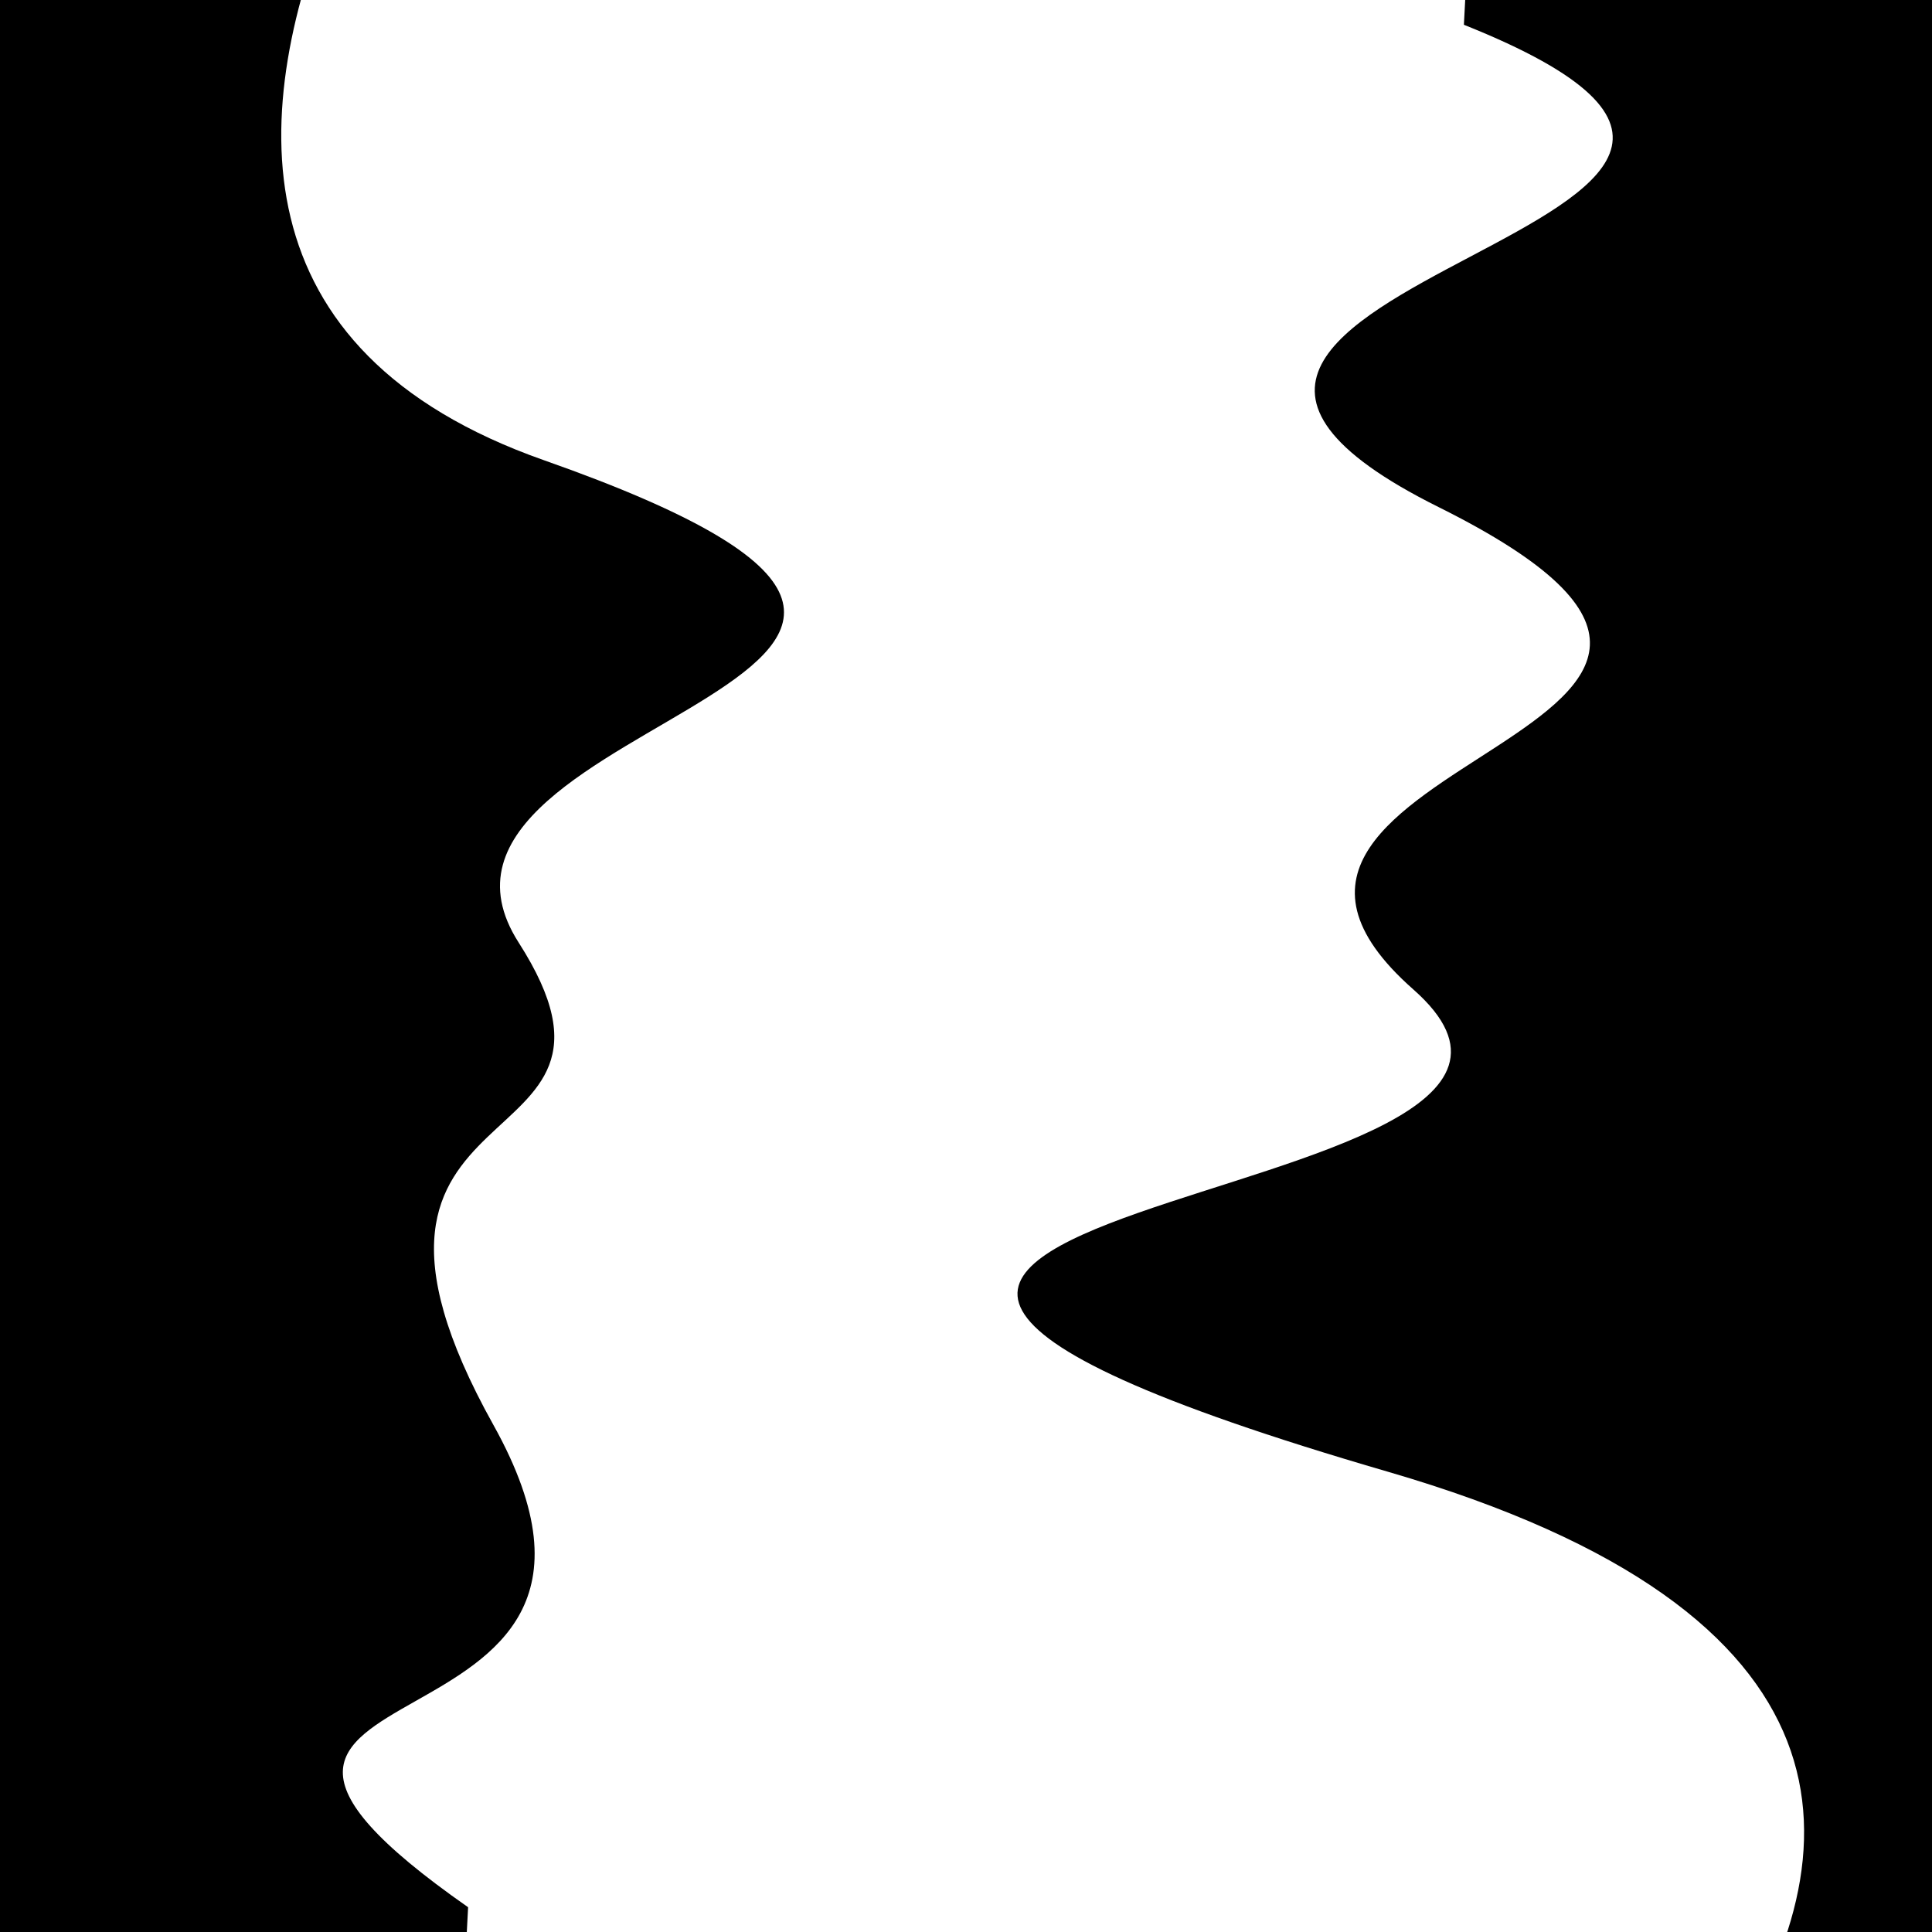 <svg viewBox="0 0 1000 1000" height="1000" width="1000" xmlns="http://www.w3.org/2000/svg">
<rect x="0" y="0" width="1000" height="1000" fill="#ffffff"></rect>
<g transform="rotate(93 500.0 500.0)">
<path d="M -250.0 731.86 S
 154.16 1057.83
 250.00  731.86
 385.12  814.22
 500.00  731.86
 572.37  843.42
 750.00  731.86
 875.62  931.21
1000.00  731.86 h 110 V 2000 H -250.0 Z" fill="hsl(61.5, 20%, 28.274%)"></path>
</g>
<g transform="rotate(273 500.0 500.0)">
<path d="M -250.0 731.86 S
 130.97 1238.12
 250.00  731.86
 386.51  875.00
 500.00  731.86
 645.04  973.76
 750.00  731.86
 909.21  999.35
1000.00  731.86 h 110 V 2000 H -250.0 Z" fill="hsl(121.5, 20%, 43.274%)"></path>
</g>
</svg>